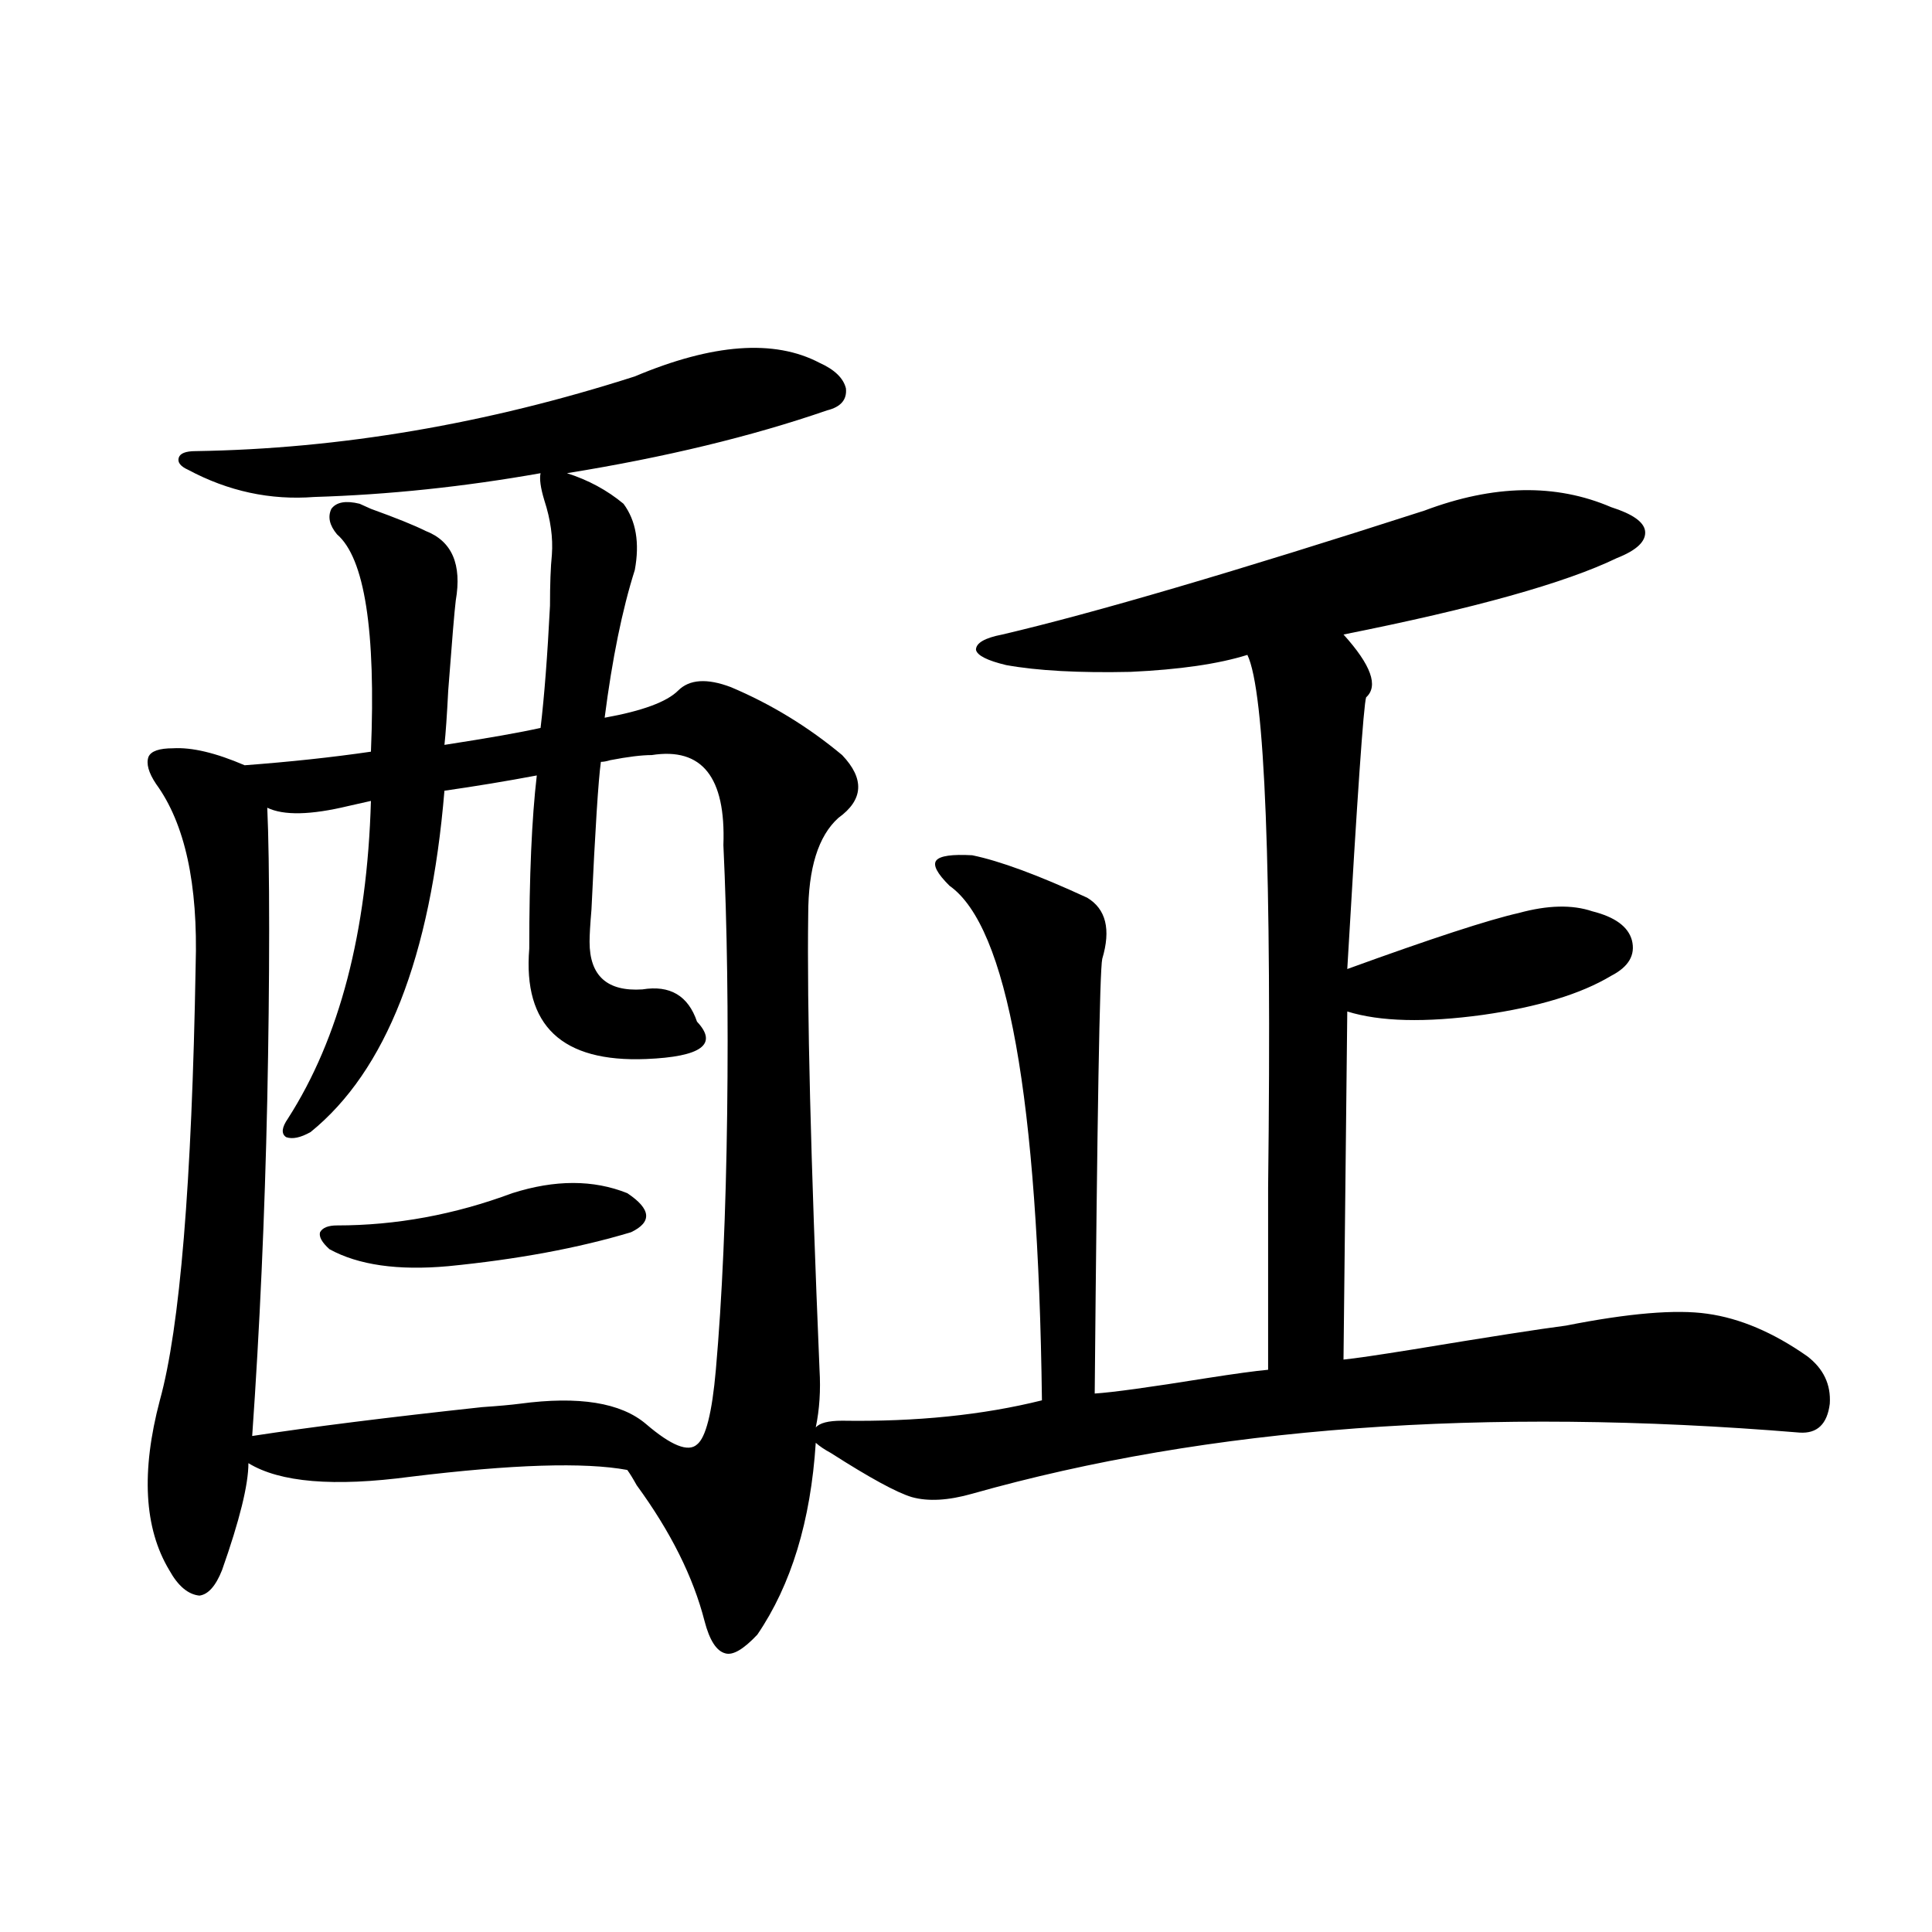 <?xml version="1.0" encoding="utf-8"?>
<!-- Generator: Adobe Illustrator 16.0.0, SVG Export Plug-In . SVG Version: 6.00 Build 0)  -->
<!DOCTYPE svg PUBLIC "-//W3C//DTD SVG 1.1//EN" "http://www.w3.org/Graphics/SVG/1.1/DTD/svg11.dtd">
<svg version="1.1" id="图层_1" xmlns="http://www.w3.org/2000/svg" xmlns:xlink="http://www.w3.org/1999/xlink" x="0px" y="0px"
	 width="1000px" height="1000px" viewBox="0 0 1000 1000" enable-background="new 0 0 1000 1000" xml:space="preserve">
<path d="M328.577,194.828c40.319-16.987,72.193-19.336,95.607-7.031c7.805,3.516,12.348,7.91,13.658,13.184
	c0.641,5.864-2.606,9.668-9.756,11.426c-39.023,13.486-83.9,24.321-134.631,32.52c11.052,3.516,20.808,8.789,29.268,15.82
	c6.494,8.789,8.445,20.215,5.854,34.277c-6.509,20.518-11.707,46.006-15.609,76.465c19.512-3.516,32.194-8.198,38.048-14.063
	c5.854-5.85,14.954-6.44,27.316-1.758c20.808,8.789,39.999,20.518,57.56,35.156c11.707,12.305,11.052,23.154-1.951,32.52
	c-10.411,9.38-15.609,26.079-15.609,50.098c-0.655,48.052,1.296,126.563,5.854,235.547c0.641,10.547,0,20.518-1.951,29.883
	c1.951-2.334,6.494-3.516,13.658-3.516c38.368,0.591,72.834-2.925,103.412-10.547C537.353,568.363,521.408,479.594,491.5,458.5
	c-6.509-6.44-8.78-10.835-6.829-13.184c1.951-2.334,8.125-3.213,18.536-2.637c14.299,2.939,34.146,10.259,59.511,21.973
	c9.756,5.864,12.348,16.411,7.805,31.641c-1.311,5.864-2.606,80.859-3.902,225c9.101-0.576,28.292-3.213,57.56-7.91
	c14.954-2.334,25.686-3.804,32.194-4.395c0-21.67,0-53.022,0-94.043c1.951-165.234-1.631-257.217-10.731-275.977
	c-14.969,4.697-35.121,7.622-60.486,8.789c-26.676,0.591-48.139-0.576-64.389-3.516c-9.756-2.334-14.969-4.971-15.609-7.91
	c0-3.516,4.543-6.152,13.658-7.91c47.469-11.123,120.317-32.52,218.531-64.16c35.762-13.472,67.956-14.063,96.583-1.758
	c11.052,3.516,16.905,7.622,17.561,12.305c0.641,5.273-4.237,9.971-14.634,14.063c-26.676,12.896-73.824,26.079-141.46,39.551
	c14.299,15.82,18.201,26.67,11.707,32.52c-1.311,4.106-4.558,50.977-9.756,140.625c43.566-15.82,73.169-25.488,88.778-29.004
	c14.954-4.092,27.637-4.395,38.048-0.879c11.707,2.939,18.536,7.91,20.487,14.941c1.951,7.622-1.631,13.774-10.731,18.457
	c-15.609,9.38-37.728,16.123-66.34,20.215c-29.923,4.106-53.337,3.516-70.242-1.758l-1.951,180.176
	c5.854-0.576,17.881-2.334,36.097-5.273c39.023-6.44,65.364-10.547,79.022-12.305c32.515-6.44,56.904-8.486,73.169-6.152
	c16.905,2.349,34.146,9.668,51.706,21.973c8.445,6.455,12.348,14.653,11.707,24.609c-1.311,10.547-6.509,15.532-15.609,14.941
	c-163.258-13.472-306.014-2.925-428.282,31.641c-12.362,3.516-22.773,4.106-31.219,1.758c-7.805-2.334-21.798-9.956-41.95-22.852
	c-3.262-1.758-5.854-3.516-7.805-5.273c-2.606,40.43-12.683,73.54-30.243,99.316c-7.164,7.608-12.683,10.836-16.585,9.668
	c-4.558-1.181-8.14-6.742-10.731-16.699c-5.854-22.852-17.561-46.279-35.121-70.313c-1.951-3.516-3.582-6.152-4.878-7.91
	c-22.118-4.092-59.511-2.925-112.192,3.516c-39.679,5.273-67.65,2.939-83.9-7.031c0,11.138-4.558,29.595-13.658,55.371
	c-3.262,8.213-7.164,12.594-11.707,13.184c-5.854-0.59-11.066-4.971-15.609-13.184c-13.018-21.67-14.634-50.977-4.878-87.891
	c10.396-37.49,16.585-112.5,18.536-225c1.296-42.188-5.533-73.525-20.487-94.043c-3.902-5.85-5.213-10.547-3.902-14.063
	c1.296-2.925,5.519-4.395,12.683-4.395c9.756-0.576,22.104,2.349,37.072,8.789c23.414-1.758,45.197-4.092,65.364-7.031
	c2.592-62.69-3.262-100.195-17.561-112.5c-3.902-4.683-4.878-9.077-2.927-13.184c2.592-3.516,7.47-4.395,14.634-2.637
	c1.296,0.591,3.247,1.47,5.854,2.637c13.003,4.697,22.438,8.501,28.292,11.426c13.658,5.273,18.856,17.29,15.609,36.035
	c-0.655,5.273-1.951,20.806-3.902,46.582c-0.655,12.896-1.311,22.275-1.951,28.125c22.759-3.516,39.344-6.44,49.755-8.789
	c1.951-16.396,3.567-37.49,4.878-63.281c0-11.123,0.32-19.912,0.976-26.367c0.641-8.789-0.655-18.154-3.902-28.125
	c-1.951-6.44-2.606-11.123-1.951-14.063c-39.679,7.031-78.702,11.138-117.07,12.305c-22.773,1.758-44.557-2.925-65.364-14.063
	c-3.902-1.758-5.533-3.804-4.878-6.152c0.641-2.334,3.567-3.516,8.78-3.516C176.051,232.333,251.826,219.438,328.577,194.828z
	 M337.357,390.824c-5.213,0-12.362,0.879-21.463,2.637c-1.951,0.591-3.582,0.879-4.878,0.879c-1.311,9.38-2.927,34.868-4.878,76.465
	c-0.655,7.622-0.976,13.184-0.976,16.699c0,17.578,9.101,25.791,27.316,24.609c14.299-2.334,23.734,3.228,28.292,16.699
	c11.052,11.729,2.271,18.169-26.341,19.336c-43.581,1.758-63.748-17.275-60.486-57.129c0-37.49,1.296-67.373,3.902-89.648
	c-15.609,2.939-31.554,5.576-47.804,7.91c-7.164,86.133-30.243,145.02-69.267,176.66c-5.213,2.939-9.436,3.818-12.683,2.637
	c-2.606-1.758-2.286-4.971,0.976-9.668c26.661-41.597,40.975-96.377,42.926-164.355c-2.606,0.591-6.509,1.47-11.707,2.637
	c-19.512,4.697-33.505,4.985-41.95,0.879c0.641,14.063,0.976,35.156,0.976,63.281c0,27.549-0.335,56.841-0.976,87.891
	c-1.311,60.356-3.902,118.364-7.805,174.023c30.563-4.683,70.242-9.668,119.021-14.941c8.445-0.576,14.954-1.167,19.512-1.758
	c30.563-4.092,52.347-0.576,65.364,10.547c13.003,11.138,21.783,14.653,26.341,10.547c4.543-3.516,7.805-16.396,9.756-38.672
	c3.247-36.914,5.198-81.147,5.854-132.715c0.641-50.977,0-97.256-1.951-138.867C375.726,402.25,363.363,386.732,337.357,390.824z
	 M265.164,617.582c22.104-7.031,41.95-7.031,59.511,0c12.348,8.213,13.003,14.941,1.951,20.215
	c-27.316,8.213-58.87,14.063-94.632,17.578c-26.021,2.349-46.508-0.576-61.462-8.789c-3.902-3.516-5.533-6.44-4.878-8.789
	c1.296-2.334,4.223-3.516,8.78-3.516C204.998,634.281,235.241,628.72,265.164,617.582z"/>
</svg>
